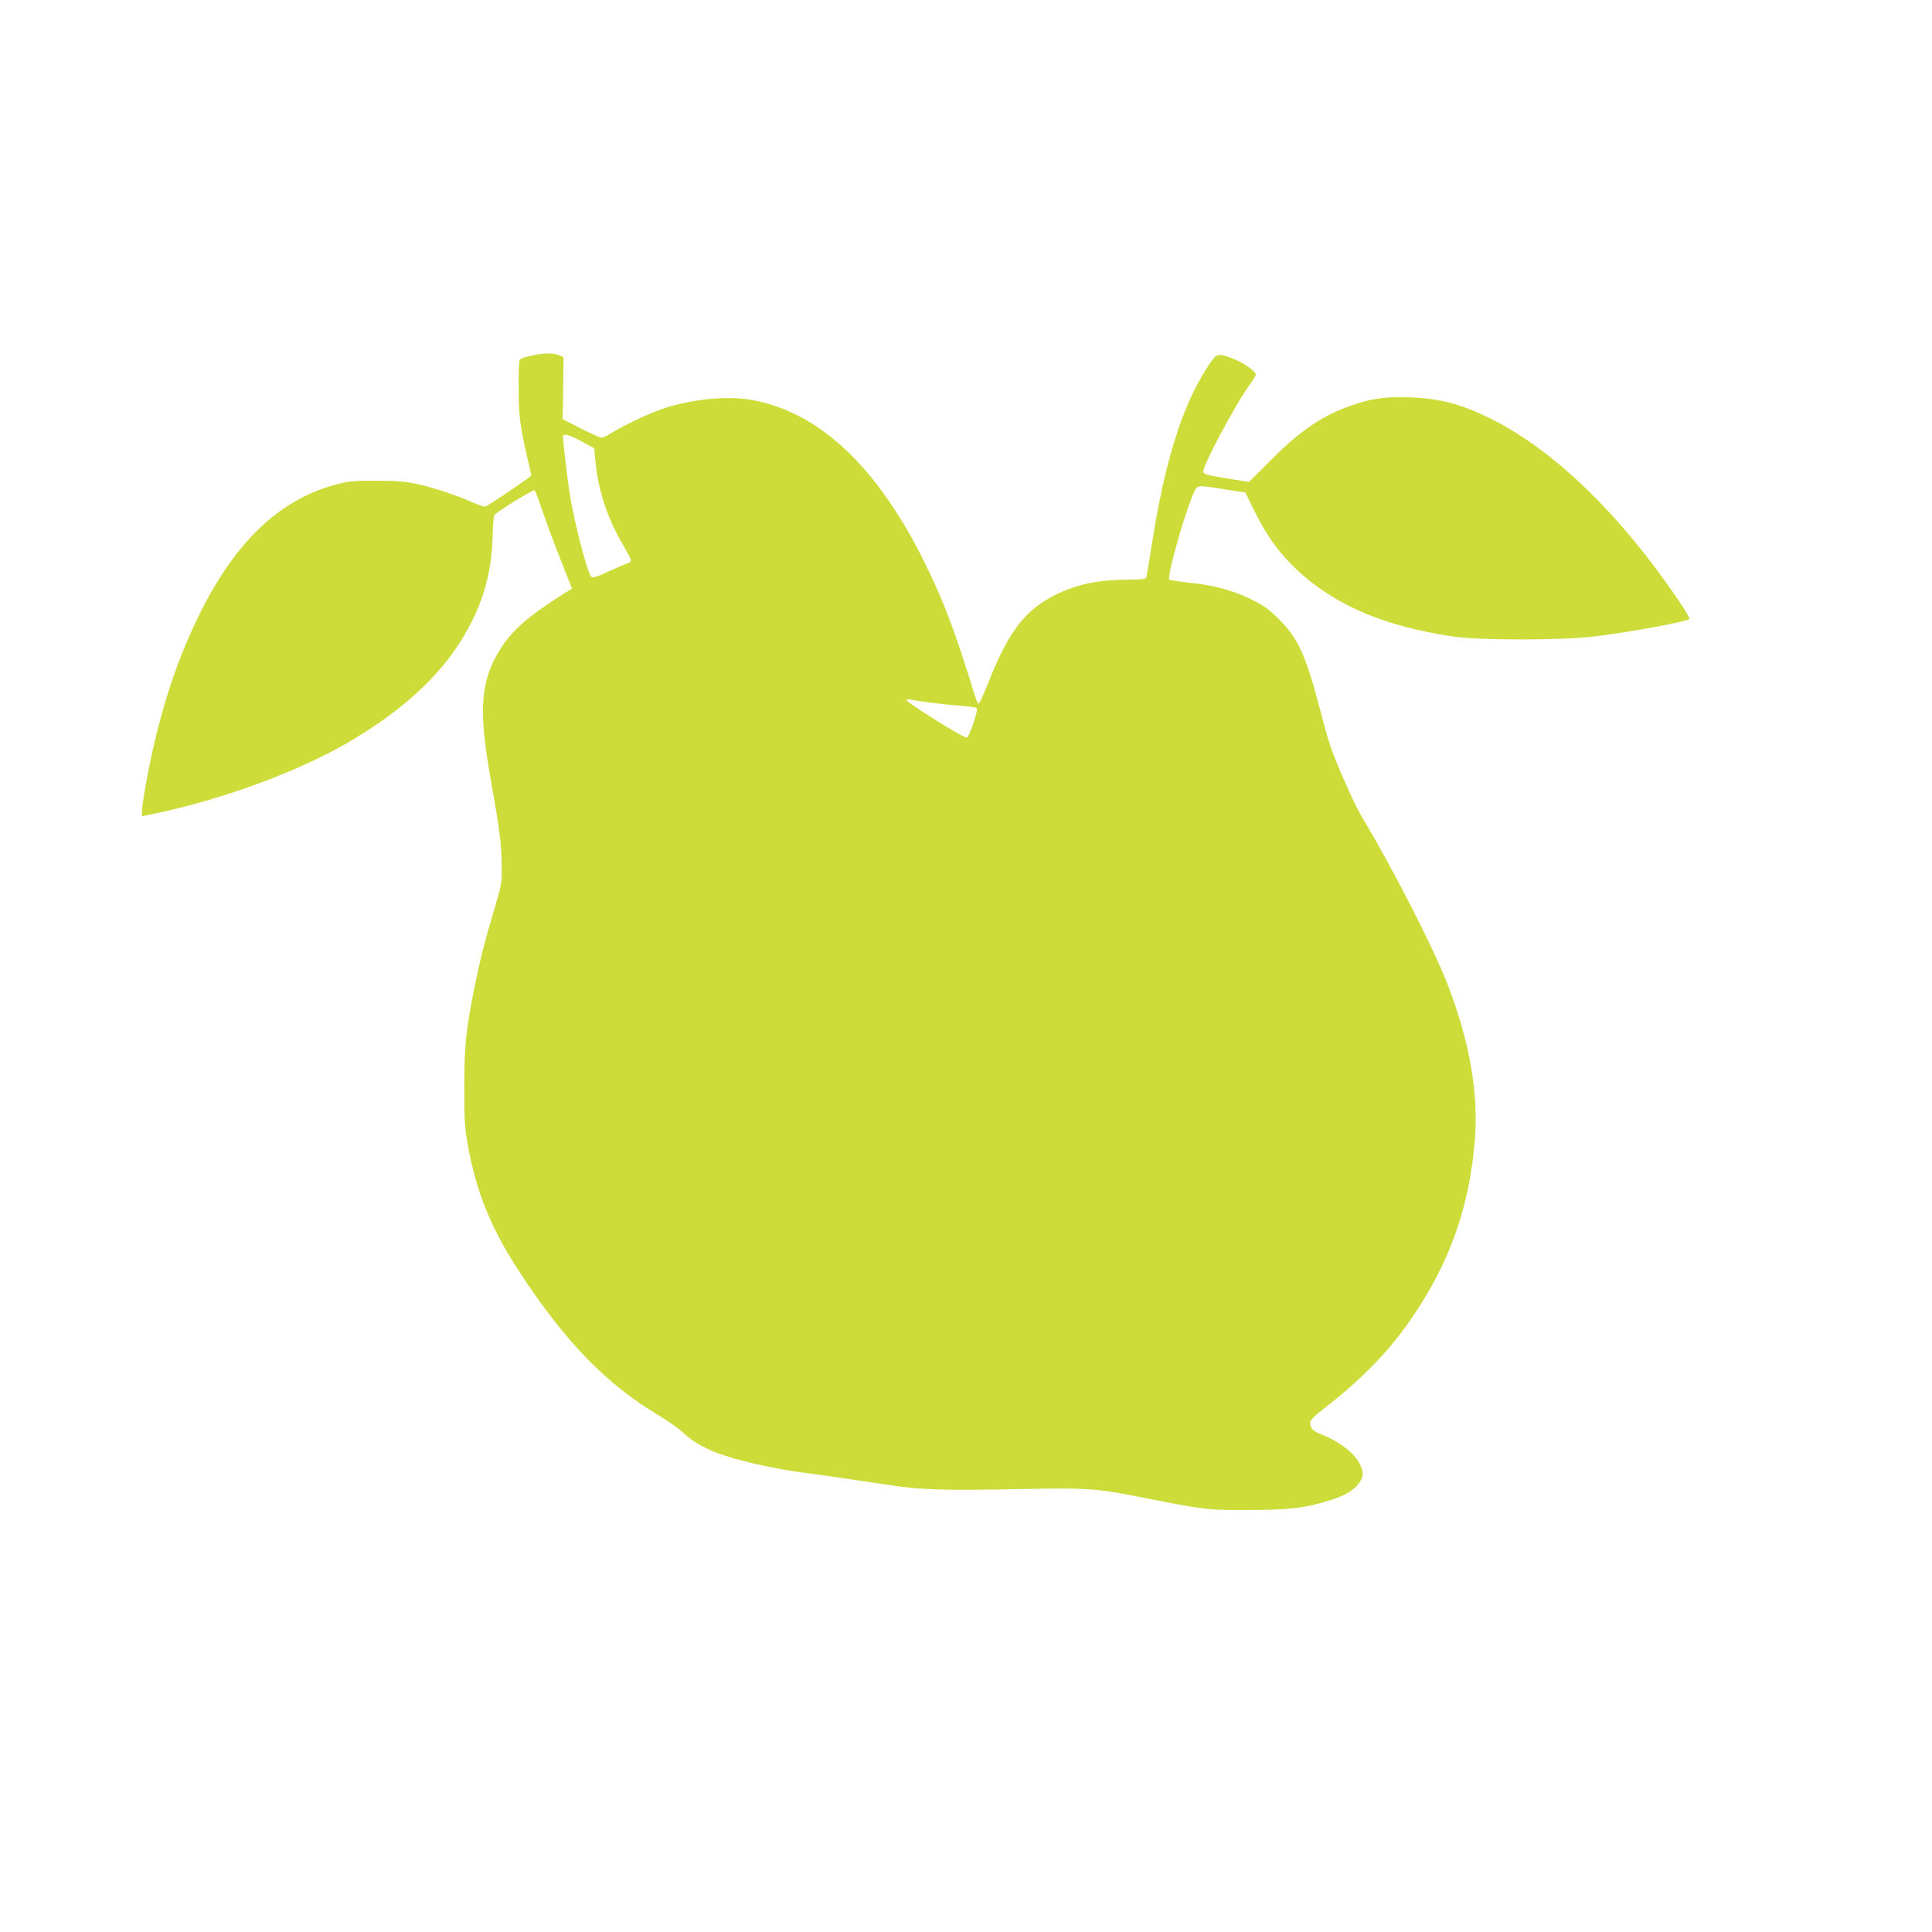 <?xml version="1.0" standalone="no"?>
<!DOCTYPE svg PUBLIC "-//W3C//DTD SVG 20010904//EN"
 "http://www.w3.org/TR/2001/REC-SVG-20010904/DTD/svg10.dtd">
<svg version="1.0" xmlns="http://www.w3.org/2000/svg"
 width="1280pt" height="1280pt" viewBox="0 0 1280 1280"
 preserveAspectRatio="xMidYMid meet">
<g transform="translate(0,1280) scale(0.1,-0.1)"
fill="#cddc39" stroke="none">
<path d="M3520 10444 c-35 -8 -69 -19 -75 -25 -6 -6 -10 -77 -9 -187 0 -185
11 -268 59 -470 14 -57 25 -107 25 -112 0 -8 -278 -196 -304 -206 -7 -3 -52
13 -102 35 -109 47 -251 93 -364 117 -64 14 -128 19 -260 19 -161 0 -183 -3
-275 -28 -372 -103 -664 -386 -901 -872 -161 -331 -271 -685 -350 -1124 -13
-74 -24 -149 -24 -167 l0 -32 109 23 c426 90 917 271 1238 455 410 236 682
498 837 809 92 182 135 361 140 578 2 68 7 128 12 132 36 34 259 170 266 163
5 -5 29 -69 54 -143 40 -116 93 -256 173 -456 l21 -53 -43 -26 c-239 -150
-351 -246 -429 -369 -136 -214 -150 -404 -65 -880 57 -320 69 -412 71 -560 1
-117 0 -124 -51 -295 -65 -220 -94 -335 -132 -525 -54 -271 -65 -378 -65 -650
0 -217 3 -267 23 -379 55 -309 152 -550 337 -834 306 -470 582 -754 934 -963
58 -35 128 -84 155 -110 67 -64 159 -115 281 -154 127 -42 341 -88 504 -110
139 -18 404 -57 550 -79 239 -38 384 -42 930 -31 395 8 475 3 730 -47 480 -94
471 -93 750 -92 272 0 373 12 541 64 103 32 168 72 199 123 25 40 25 61 1 113
-33 73 -132 151 -251 198 -59 23 -80 43 -80 76 0 22 18 41 103 107 280 219
465 419 629 680 213 338 325 678 359 1086 26 319 -35 663 -187 1052 -94 239
-370 776 -554 1080 -45 73 -147 297 -206 453 -13 34 -47 149 -74 255 -100 380
-147 484 -275 613 -68 68 -97 89 -185 133 -124 61 -248 94 -415 111 -66 7
-124 16 -128 20 -18 16 99 431 159 568 27 62 17 60 207 30 l138 -21 54 -111
c90 -186 188 -316 328 -438 246 -212 559 -340 992 -405 171 -26 726 -26 935 0
239 29 614 98 633 116 4 4 -33 67 -83 139 -368 542 -795 959 -1196 1169 -207
108 -361 152 -561 160 -159 6 -252 -4 -372 -44 -204 -66 -355 -165 -556 -366
l-150 -150 -150 24 c-123 20 -150 27 -153 42 -7 37 213 449 314 588 19 26 34
51 34 57 0 22 -85 81 -151 106 -105 39 -107 38 -166 -51 -171 -261 -286 -628
-373 -1188 -17 -110 -33 -206 -35 -212 -3 -9 -35 -13 -112 -13 -200 -1 -338
-28 -478 -95 -208 -99 -322 -244 -455 -583 -31 -79 -61 -143 -66 -144 -5 0
-17 26 -27 59 -131 424 -198 603 -322 858 -317 647 -701 1013 -1153 1095 -167
30 -410 5 -599 -61 -90 -31 -267 -116 -341 -163 -23 -14 -49 -26 -58 -26 -8 0
-70 28 -136 61 l-120 62 3 205 3 206 -29 12 c-38 17 -103 16 -185 -2z m335
-569 l82 -45 7 -77 c18 -199 78 -383 182 -560 30 -51 54 -98 54 -106 0 -8 -12
-18 -26 -21 -14 -4 -70 -28 -125 -53 -85 -40 -102 -44 -113 -32 -25 28 -108
345 -140 539 -14 82 -46 351 -46 388 0 23 42 12 125 -33z m2300 -1729 c61 -8
154 -18 207 -22 53 -4 102 -10 108 -14 15 -9 -46 -189 -65 -197 -16 -6 -406
237 -399 249 3 5 13 7 22 4 10 -3 67 -12 127 -20z"/>
</g>
</svg>

